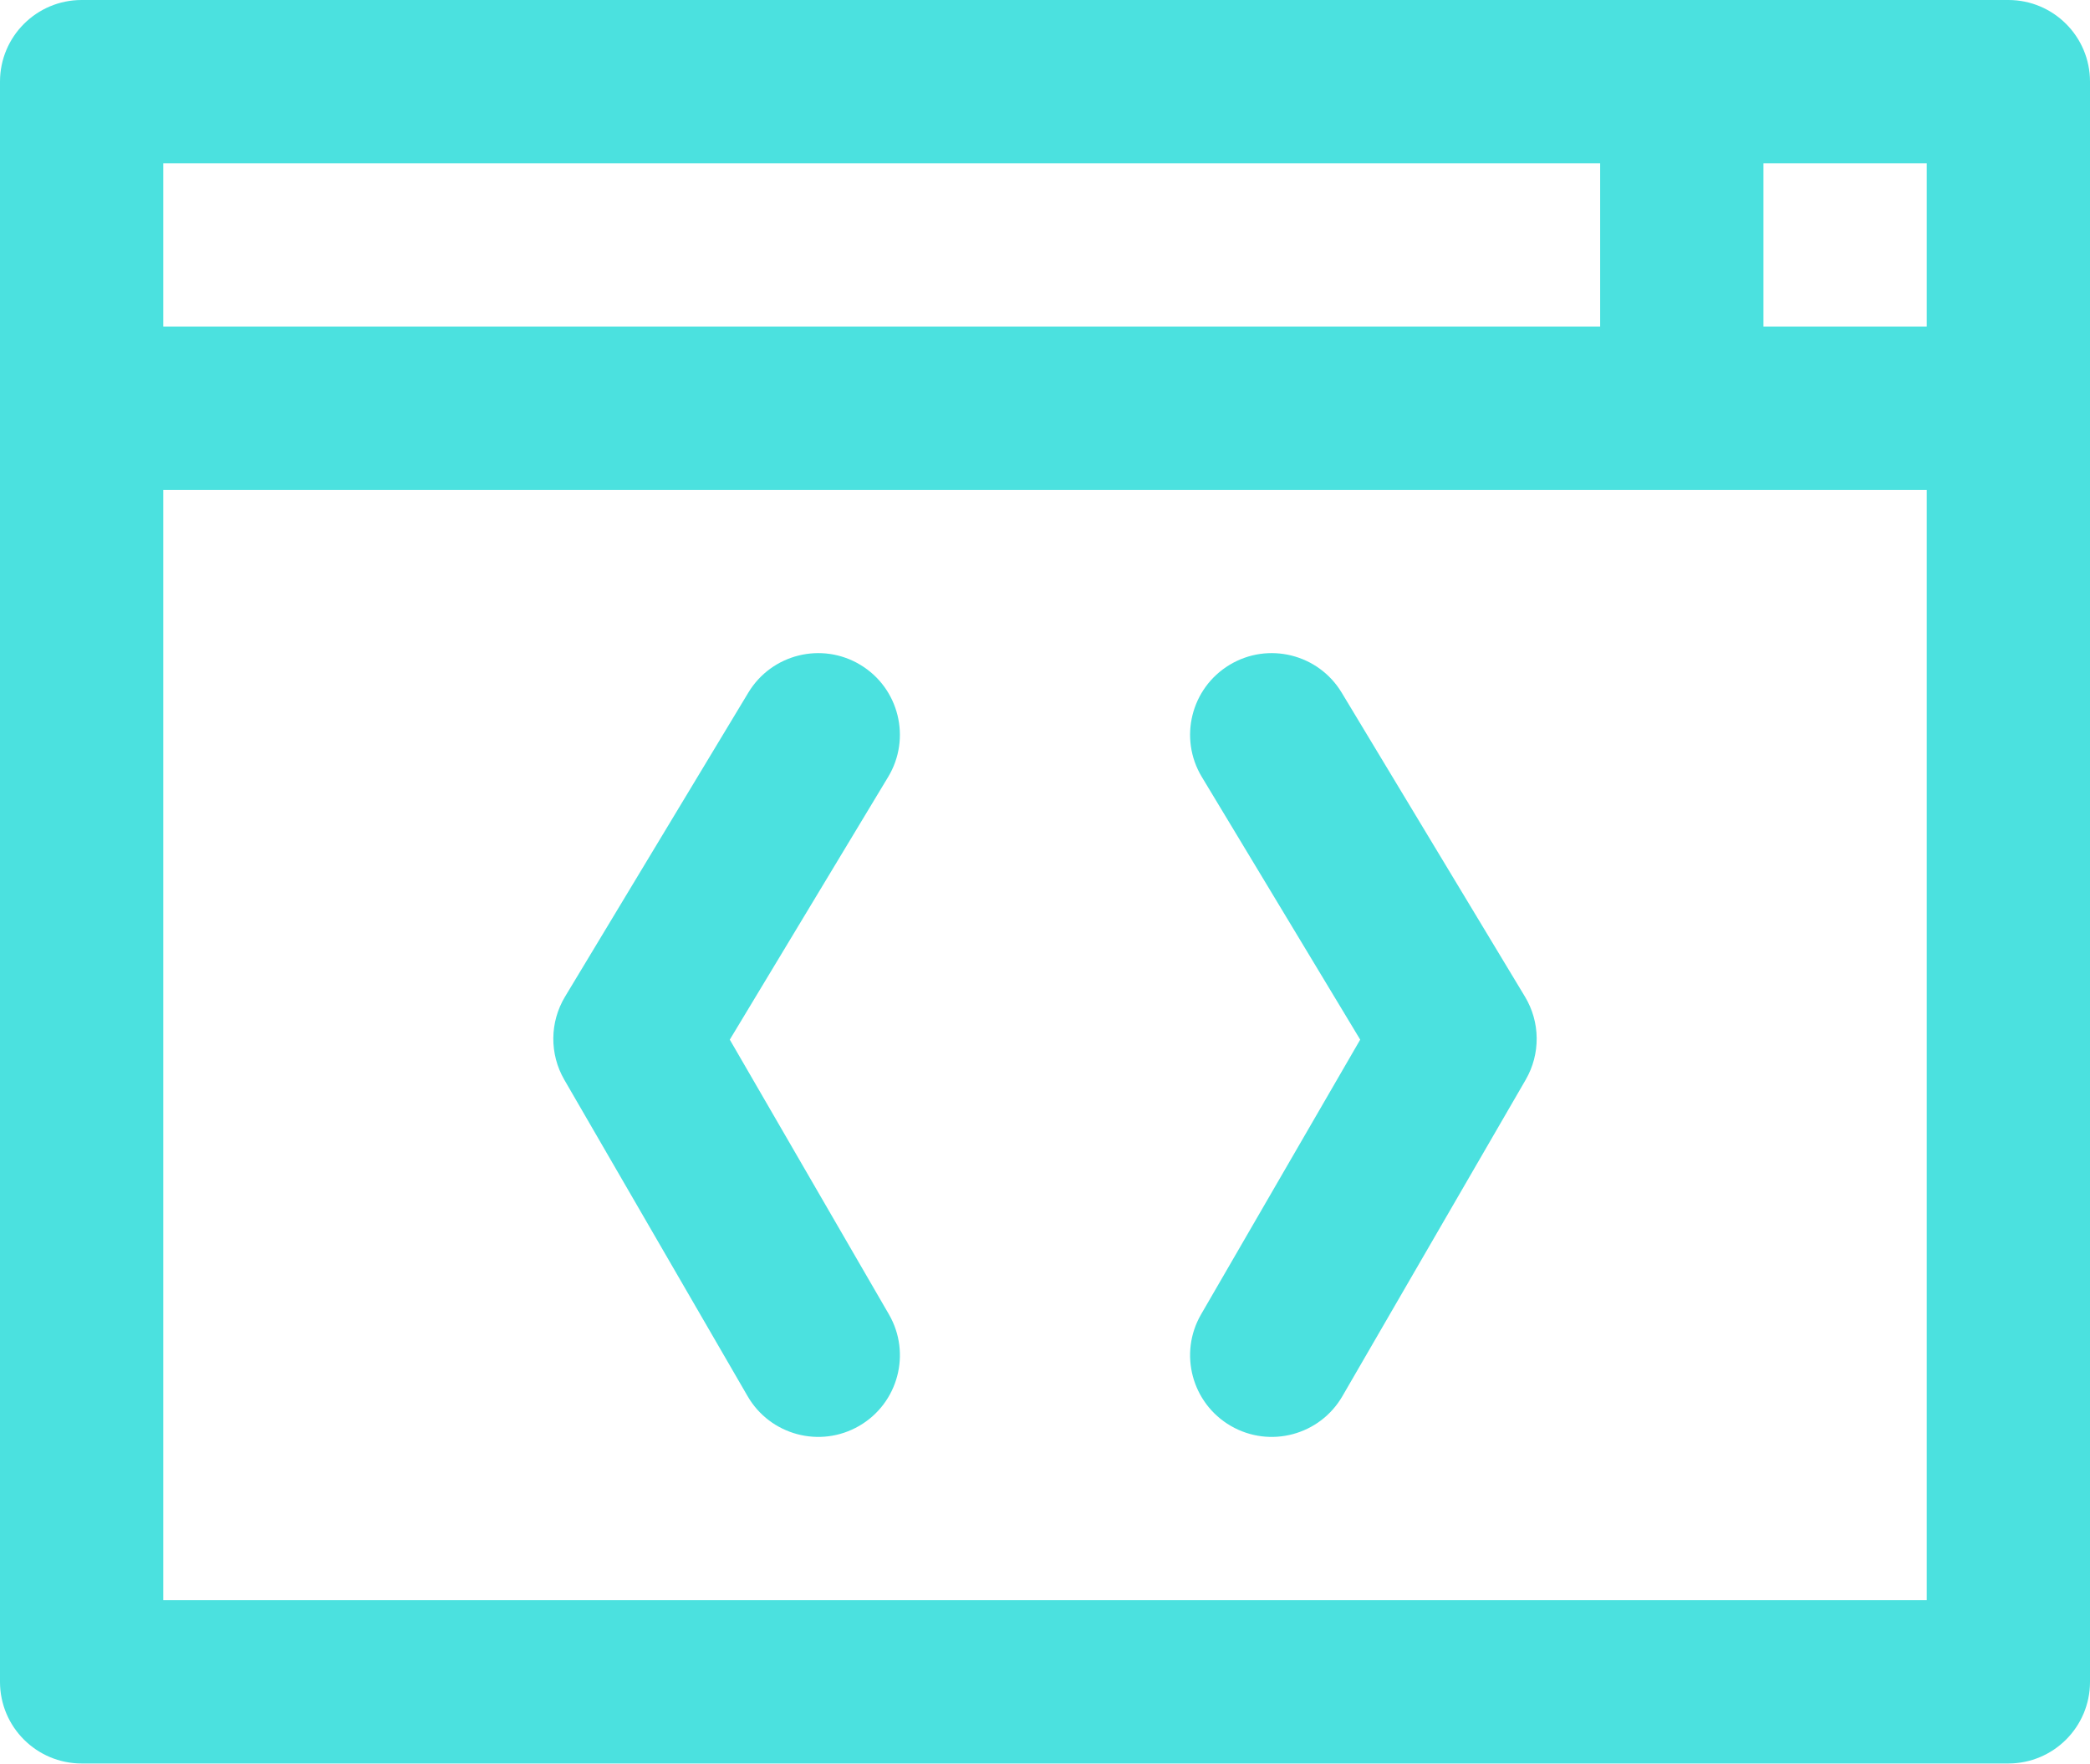 <?xml version="1.0" encoding="UTF-8" standalone="no"?><svg xmlns="http://www.w3.org/2000/svg" xmlns:xlink="http://www.w3.org/1999/xlink" fill="#4be1df" height="843.8" preserveAspectRatio="xMidYMid meet" version="1" viewBox="0.0 0.0 1000.0 843.8" width="1000" zoomAndPan="magnify"><g id="change1_1"><path d="M 921.875 78.125 L 843.75 78.125 L 843.75 156.25 L 921.875 156.25 Z M 921.875 234.375 L 78.125 234.375 L 78.125 765.625 L 921.875 765.625 Z M 78.125 156.25 L 765.625 156.25 L 765.625 78.125 L 78.125 78.125 Z M 1000 39.062 L 1000 804.688 C 1000 826.262 982.512 843.75 960.938 843.75 L 39.062 843.75 C 17.488 843.75 0 826.262 0 804.688 C 0 783.16 0 56.785 0 39.062 C 0 17.488 17.488 0 39.062 0 L 960.938 0 C 982.512 0 1000 17.488 1000 39.062 Z M 588.91 682.238 C 607.613 693.074 631.5 686.645 642.293 668.02 L 730 516.613 C 737.133 504.285 737 489.055 729.645 476.855 L 641.949 331.391 C 630.801 312.918 606.793 306.965 588.316 318.105 C 569.844 329.246 563.895 353.25 575.031 371.723 L 650.816 497.426 L 574.688 628.855 C 563.871 647.52 570.242 671.426 588.91 682.238 Z M 270 516.613 C 262.867 504.285 263 489.055 270.355 476.855 L 358.051 331.391 C 369.191 312.918 393.199 306.965 411.672 318.105 C 430.145 329.246 436.098 353.25 424.957 371.723 L 349.184 497.426 L 425.312 628.855 C 436.129 647.52 429.758 671.418 411.082 682.238 C 392.375 693.074 368.488 686.637 357.707 668.012 L 270 516.613" fill="inherit"/></g></svg>